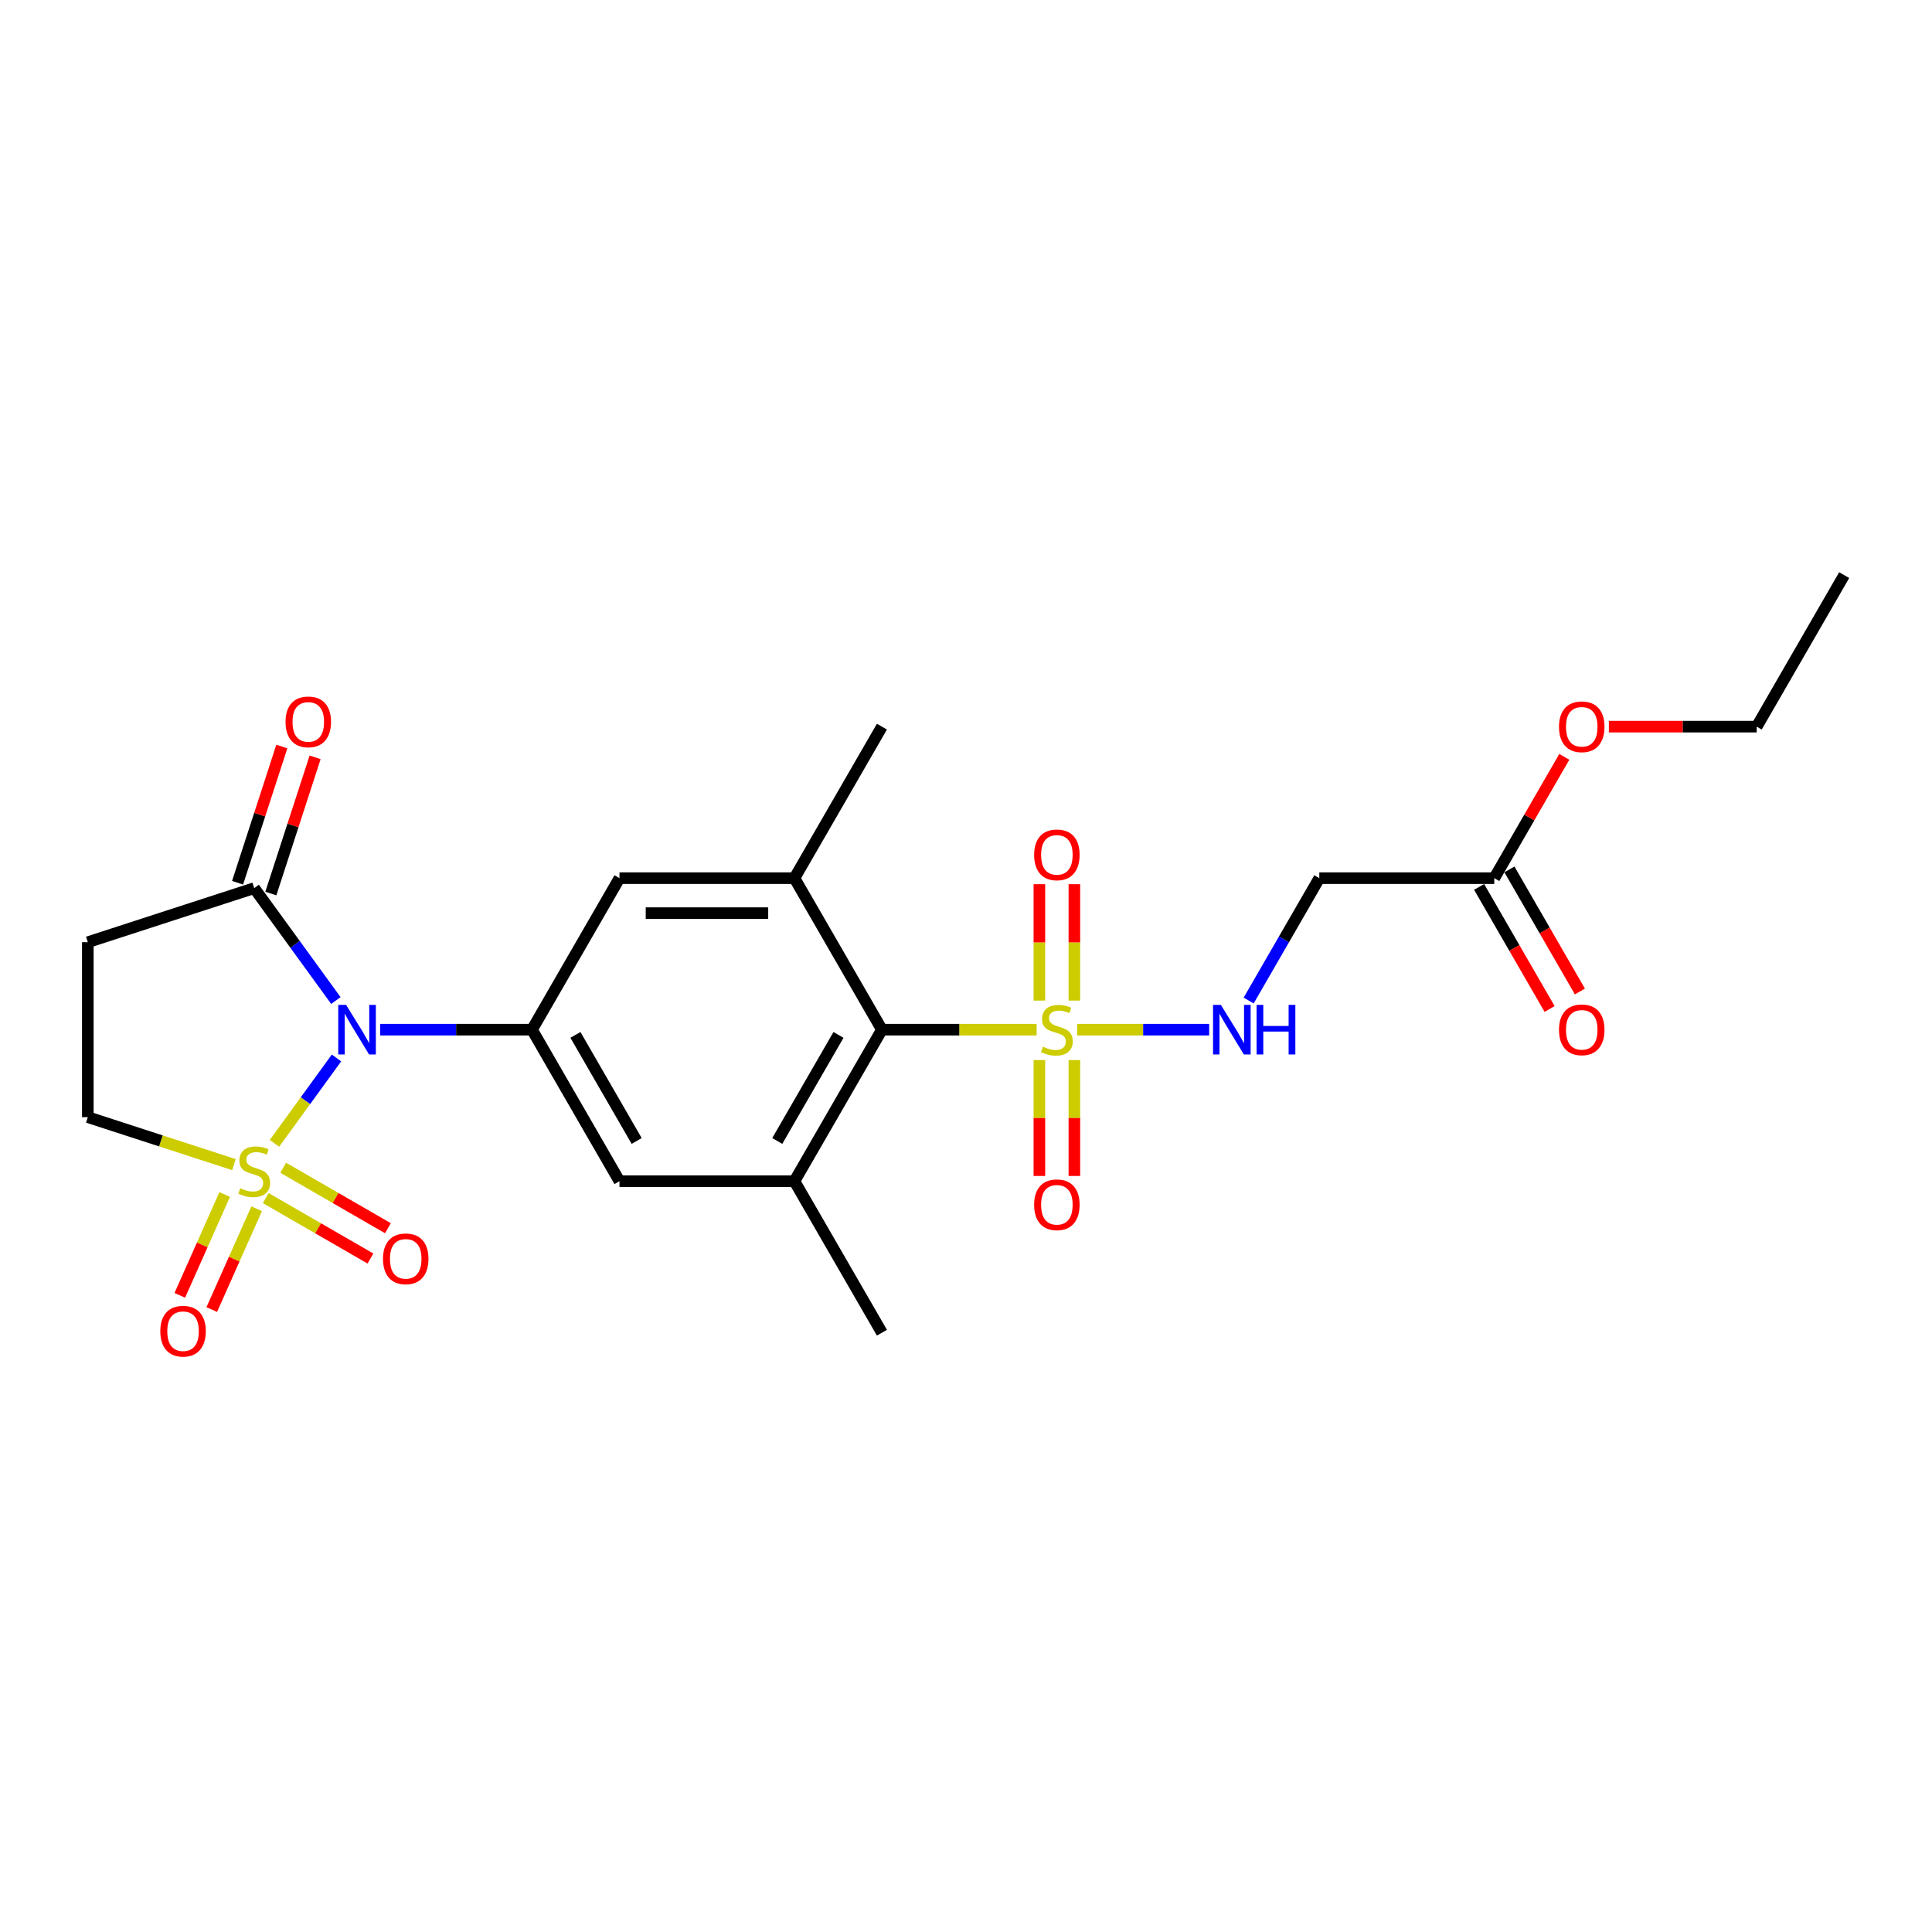 <?xml version='1.0' encoding='iso-8859-1'?>
<svg version='1.1' baseProfile='full'
              xmlns='http://www.w3.org/2000/svg'
                      xmlns:rdkit='http://www.rdkit.org/xml'
                      xmlns:xlink='http://www.w3.org/1999/xlink'
                  xml:space='preserve'
width='1000px' height='1000px' viewBox='0 0 1000 1000'>
<!-- END OF HEADER -->
<rect style='opacity:1.0;fill:#FFFFFF;stroke:none' width='1000' height='1000' x='0' y='0'> </rect>
<path class='bond-0' d='M 142.066,591.788 L 158.119,569.694' style='fill:none;fill-rule:evenodd;stroke:#CCCC00;stroke-width:6px;stroke-linecap:butt;stroke-linejoin:miter;stroke-opacity:1' />
<path class='bond-0' d='M 158.119,569.694 L 174.171,547.6' style='fill:none;fill-rule:evenodd;stroke:#0000FF;stroke-width:6px;stroke-linecap:butt;stroke-linejoin:miter;stroke-opacity:1' />
<path class='bond-9' d='M 121.093,602.814 L 83.274,590.526' style='fill:none;fill-rule:evenodd;stroke:#CCCC00;stroke-width:6px;stroke-linecap:butt;stroke-linejoin:miter;stroke-opacity:1' />
<path class='bond-9' d='M 83.274,590.526 L 45.455,578.238' style='fill:none;fill-rule:evenodd;stroke:#000000;stroke-width:6px;stroke-linecap:butt;stroke-linejoin:miter;stroke-opacity:1' />
<path class='bond-12' d='M 137.538,620.118 L 164.641,635.766' style='fill:none;fill-rule:evenodd;stroke:#CCCC00;stroke-width:6px;stroke-linecap:butt;stroke-linejoin:miter;stroke-opacity:1' />
<path class='bond-12' d='M 164.641,635.766 L 191.743,651.413' style='fill:none;fill-rule:evenodd;stroke:#FF0000;stroke-width:6px;stroke-linecap:butt;stroke-linejoin:miter;stroke-opacity:1' />
<path class='bond-12' d='M 146.594,604.433 L 173.696,620.081' style='fill:none;fill-rule:evenodd;stroke:#CCCC00;stroke-width:6px;stroke-linecap:butt;stroke-linejoin:miter;stroke-opacity:1' />
<path class='bond-12' d='M 173.696,620.081 L 200.799,635.728' style='fill:none;fill-rule:evenodd;stroke:#FF0000;stroke-width:6px;stroke-linecap:butt;stroke-linejoin:miter;stroke-opacity:1' />
<path class='bond-13' d='M 116.299,618.277 L 104.682,644.371' style='fill:none;fill-rule:evenodd;stroke:#CCCC00;stroke-width:6px;stroke-linecap:butt;stroke-linejoin:miter;stroke-opacity:1' />
<path class='bond-13' d='M 104.682,644.371 L 93.064,670.465' style='fill:none;fill-rule:evenodd;stroke:#FF0000;stroke-width:6px;stroke-linecap:butt;stroke-linejoin:miter;stroke-opacity:1' />
<path class='bond-13' d='M 132.845,625.644 L 121.227,651.738' style='fill:none;fill-rule:evenodd;stroke:#CCCC00;stroke-width:6px;stroke-linecap:butt;stroke-linejoin:miter;stroke-opacity:1' />
<path class='bond-13' d='M 121.227,651.738 L 109.609,677.832' style='fill:none;fill-rule:evenodd;stroke:#FF0000;stroke-width:6px;stroke-linecap:butt;stroke-linejoin:miter;stroke-opacity:1' />
<path class='bond-2' d='M 196.798,532.959 L 236.082,532.959' style='fill:none;fill-rule:evenodd;stroke:#0000FF;stroke-width:6px;stroke-linecap:butt;stroke-linejoin:miter;stroke-opacity:1' />
<path class='bond-2' d='M 236.082,532.959 L 275.365,532.959' style='fill:none;fill-rule:evenodd;stroke:#000000;stroke-width:6px;stroke-linecap:butt;stroke-linejoin:miter;stroke-opacity:1' />
<path class='bond-3' d='M 173.847,517.872 L 152.713,488.784' style='fill:none;fill-rule:evenodd;stroke:#0000FF;stroke-width:6px;stroke-linecap:butt;stroke-linejoin:miter;stroke-opacity:1' />
<path class='bond-3' d='M 152.713,488.784 L 131.58,459.697' style='fill:none;fill-rule:evenodd;stroke:#000000;stroke-width:6px;stroke-linecap:butt;stroke-linejoin:miter;stroke-opacity:1' />
<path class='bond-1' d='M 536.551,532.959 L 496.515,532.959' style='fill:none;fill-rule:evenodd;stroke:#CCCC00;stroke-width:6px;stroke-linecap:butt;stroke-linejoin:miter;stroke-opacity:1' />
<path class='bond-1' d='M 496.515,532.959 L 456.48,532.959' style='fill:none;fill-rule:evenodd;stroke:#000000;stroke-width:6px;stroke-linecap:butt;stroke-linejoin:miter;stroke-opacity:1' />
<path class='bond-7' d='M 557.524,532.959 L 591.696,532.959' style='fill:none;fill-rule:evenodd;stroke:#CCCC00;stroke-width:6px;stroke-linecap:butt;stroke-linejoin:miter;stroke-opacity:1' />
<path class='bond-7' d='M 591.696,532.959 L 625.867,532.959' style='fill:none;fill-rule:evenodd;stroke:#0000FF;stroke-width:6px;stroke-linecap:butt;stroke-linejoin:miter;stroke-opacity:1' />
<path class='bond-15' d='M 537.982,548.698 L 537.982,578.688' style='fill:none;fill-rule:evenodd;stroke:#CCCC00;stroke-width:6px;stroke-linecap:butt;stroke-linejoin:miter;stroke-opacity:1' />
<path class='bond-15' d='M 537.982,578.688 L 537.982,608.678' style='fill:none;fill-rule:evenodd;stroke:#FF0000;stroke-width:6px;stroke-linecap:butt;stroke-linejoin:miter;stroke-opacity:1' />
<path class='bond-15' d='M 556.093,548.698 L 556.093,578.688' style='fill:none;fill-rule:evenodd;stroke:#CCCC00;stroke-width:6px;stroke-linecap:butt;stroke-linejoin:miter;stroke-opacity:1' />
<path class='bond-15' d='M 556.093,578.688 L 556.093,608.678' style='fill:none;fill-rule:evenodd;stroke:#FF0000;stroke-width:6px;stroke-linecap:butt;stroke-linejoin:miter;stroke-opacity:1' />
<path class='bond-16' d='M 556.093,517.908 L 556.093,487.782' style='fill:none;fill-rule:evenodd;stroke:#CCCC00;stroke-width:6px;stroke-linecap:butt;stroke-linejoin:miter;stroke-opacity:1' />
<path class='bond-16' d='M 556.093,487.782 L 556.093,457.656' style='fill:none;fill-rule:evenodd;stroke:#FF0000;stroke-width:6px;stroke-linecap:butt;stroke-linejoin:miter;stroke-opacity:1' />
<path class='bond-16' d='M 537.982,517.908 L 537.982,487.782' style='fill:none;fill-rule:evenodd;stroke:#CCCC00;stroke-width:6px;stroke-linecap:butt;stroke-linejoin:miter;stroke-opacity:1' />
<path class='bond-16' d='M 537.982,487.782 L 537.982,457.656' style='fill:none;fill-rule:evenodd;stroke:#FF0000;stroke-width:6px;stroke-linecap:butt;stroke-linejoin:miter;stroke-opacity:1' />
<path class='bond-10' d='M 275.365,532.959 L 320.644,454.534' style='fill:none;fill-rule:evenodd;stroke:#000000;stroke-width:6px;stroke-linecap:butt;stroke-linejoin:miter;stroke-opacity:1' />
<path class='bond-11' d='M 275.365,532.959 L 320.644,611.384' style='fill:none;fill-rule:evenodd;stroke:#000000;stroke-width:6px;stroke-linecap:butt;stroke-linejoin:miter;stroke-opacity:1' />
<path class='bond-11' d='M 297.842,535.667 L 329.537,590.564' style='fill:none;fill-rule:evenodd;stroke:#000000;stroke-width:6px;stroke-linecap:butt;stroke-linejoin:miter;stroke-opacity:1' />
<path class='bond-18' d='M 140.192,462.495 L 151.645,427.247' style='fill:none;fill-rule:evenodd;stroke:#000000;stroke-width:6px;stroke-linecap:butt;stroke-linejoin:miter;stroke-opacity:1' />
<path class='bond-18' d='M 151.645,427.247 L 163.097,392' style='fill:none;fill-rule:evenodd;stroke:#FF0000;stroke-width:6px;stroke-linecap:butt;stroke-linejoin:miter;stroke-opacity:1' />
<path class='bond-18' d='M 122.967,456.898 L 134.42,421.651' style='fill:none;fill-rule:evenodd;stroke:#000000;stroke-width:6px;stroke-linecap:butt;stroke-linejoin:miter;stroke-opacity:1' />
<path class='bond-18' d='M 134.42,421.651 L 145.872,386.403' style='fill:none;fill-rule:evenodd;stroke:#FF0000;stroke-width:6px;stroke-linecap:butt;stroke-linejoin:miter;stroke-opacity:1' />
<path class='bond-25' d='M 131.58,459.697 L 45.455,487.68' style='fill:none;fill-rule:evenodd;stroke:#000000;stroke-width:6px;stroke-linecap:butt;stroke-linejoin:miter;stroke-opacity:1' />
<path class='bond-4' d='M 456.48,532.959 L 411.201,611.384' style='fill:none;fill-rule:evenodd;stroke:#000000;stroke-width:6px;stroke-linecap:butt;stroke-linejoin:miter;stroke-opacity:1' />
<path class='bond-4' d='M 434.003,535.667 L 402.308,590.564' style='fill:none;fill-rule:evenodd;stroke:#000000;stroke-width:6px;stroke-linecap:butt;stroke-linejoin:miter;stroke-opacity:1' />
<path class='bond-26' d='M 456.48,532.959 L 411.201,454.534' style='fill:none;fill-rule:evenodd;stroke:#000000;stroke-width:6px;stroke-linecap:butt;stroke-linejoin:miter;stroke-opacity:1' />
<path class='bond-5' d='M 411.201,611.384 L 320.644,611.384' style='fill:none;fill-rule:evenodd;stroke:#000000;stroke-width:6px;stroke-linecap:butt;stroke-linejoin:miter;stroke-opacity:1' />
<path class='bond-22' d='M 411.201,611.384 L 456.48,689.809' style='fill:none;fill-rule:evenodd;stroke:#000000;stroke-width:6px;stroke-linecap:butt;stroke-linejoin:miter;stroke-opacity:1' />
<path class='bond-6' d='M 411.201,454.534 L 320.644,454.534' style='fill:none;fill-rule:evenodd;stroke:#000000;stroke-width:6px;stroke-linecap:butt;stroke-linejoin:miter;stroke-opacity:1' />
<path class='bond-6' d='M 397.618,472.645 L 334.228,472.645' style='fill:none;fill-rule:evenodd;stroke:#000000;stroke-width:6px;stroke-linecap:butt;stroke-linejoin:miter;stroke-opacity:1' />
<path class='bond-21' d='M 411.201,454.534 L 456.48,376.109' style='fill:none;fill-rule:evenodd;stroke:#000000;stroke-width:6px;stroke-linecap:butt;stroke-linejoin:miter;stroke-opacity:1' />
<path class='bond-14' d='M 646.305,517.872 L 664.589,486.203' style='fill:none;fill-rule:evenodd;stroke:#0000FF;stroke-width:6px;stroke-linecap:butt;stroke-linejoin:miter;stroke-opacity:1' />
<path class='bond-14' d='M 664.589,486.203 L 682.873,454.534' style='fill:none;fill-rule:evenodd;stroke:#000000;stroke-width:6px;stroke-linecap:butt;stroke-linejoin:miter;stroke-opacity:1' />
<path class='bond-8' d='M 45.455,487.68 L 45.455,578.238' style='fill:none;fill-rule:evenodd;stroke:#000000;stroke-width:6px;stroke-linecap:butt;stroke-linejoin:miter;stroke-opacity:1' />
<path class='bond-17' d='M 682.873,454.534 L 773.431,454.534' style='fill:none;fill-rule:evenodd;stroke:#000000;stroke-width:6px;stroke-linecap:butt;stroke-linejoin:miter;stroke-opacity:1' />
<path class='bond-19' d='M 765.588,459.062 L 783.831,490.658' style='fill:none;fill-rule:evenodd;stroke:#000000;stroke-width:6px;stroke-linecap:butt;stroke-linejoin:miter;stroke-opacity:1' />
<path class='bond-19' d='M 783.831,490.658 L 802.073,522.255' style='fill:none;fill-rule:evenodd;stroke:#FF0000;stroke-width:6px;stroke-linecap:butt;stroke-linejoin:miter;stroke-opacity:1' />
<path class='bond-19' d='M 781.273,450.006 L 799.516,481.603' style='fill:none;fill-rule:evenodd;stroke:#000000;stroke-width:6px;stroke-linecap:butt;stroke-linejoin:miter;stroke-opacity:1' />
<path class='bond-19' d='M 799.516,481.603 L 817.758,513.199' style='fill:none;fill-rule:evenodd;stroke:#FF0000;stroke-width:6px;stroke-linecap:butt;stroke-linejoin:miter;stroke-opacity:1' />
<path class='bond-20' d='M 773.431,454.534 L 791.558,423.137' style='fill:none;fill-rule:evenodd;stroke:#000000;stroke-width:6px;stroke-linecap:butt;stroke-linejoin:miter;stroke-opacity:1' />
<path class='bond-20' d='M 791.558,423.137 L 809.685,391.739' style='fill:none;fill-rule:evenodd;stroke:#FF0000;stroke-width:6px;stroke-linecap:butt;stroke-linejoin:miter;stroke-opacity:1' />
<path class='bond-23' d='M 832.746,376.109 L 871.006,376.109' style='fill:none;fill-rule:evenodd;stroke:#FF0000;stroke-width:6px;stroke-linecap:butt;stroke-linejoin:miter;stroke-opacity:1' />
<path class='bond-23' d='M 871.006,376.109 L 909.267,376.109' style='fill:none;fill-rule:evenodd;stroke:#000000;stroke-width:6px;stroke-linecap:butt;stroke-linejoin:miter;stroke-opacity:1' />
<path class='bond-24' d='M 909.267,376.109 L 954.545,297.684' style='fill:none;fill-rule:evenodd;stroke:#000000;stroke-width:6px;stroke-linecap:butt;stroke-linejoin:miter;stroke-opacity:1' />
<path  class='atom-0' d='M 124.335 615.024
Q 124.625 615.132, 125.82 615.639
Q 127.016 616.146, 128.32 616.472
Q 129.66 616.762, 130.964 616.762
Q 133.391 616.762, 134.804 615.603
Q 136.216 614.408, 136.216 612.343
Q 136.216 610.93, 135.492 610.061
Q 134.804 609.192, 133.717 608.721
Q 132.63 608.25, 130.819 607.707
Q 128.537 607.018, 127.161 606.366
Q 125.82 605.714, 124.842 604.338
Q 123.9 602.961, 123.9 600.643
Q 123.9 597.419, 126.074 595.427
Q 128.283 593.435, 132.63 593.435
Q 135.6 593.435, 138.969 594.847
L 138.136 597.637
Q 135.057 596.369, 132.739 596.369
Q 130.239 596.369, 128.863 597.419
Q 127.487 598.433, 127.523 600.208
Q 127.523 601.585, 128.211 602.418
Q 128.935 603.251, 129.95 603.722
Q 131 604.193, 132.739 604.736
Q 135.057 605.461, 136.434 606.185
Q 137.81 606.91, 138.788 608.395
Q 139.802 609.844, 139.802 612.343
Q 139.802 615.893, 137.412 617.813
Q 135.057 619.696, 131.109 619.696
Q 128.827 619.696, 127.088 619.189
Q 125.386 618.718, 123.357 617.885
L 124.335 615.024
' fill='#CCCC00'/>
<path  class='atom-1' d='M 179.139 520.136
L 187.543 533.72
Q 188.376 535.06, 189.716 537.487
Q 191.056 539.914, 191.129 540.059
L 191.129 520.136
L 194.534 520.136
L 194.534 545.782
L 191.02 545.782
L 182.001 530.93
Q 180.95 529.192, 179.827 527.2
Q 178.741 525.207, 178.415 524.591
L 178.415 545.782
L 175.082 545.782
L 175.082 520.136
L 179.139 520.136
' fill='#0000FF'/>
<path  class='atom-2' d='M 539.793 541.761
Q 540.083 541.87, 541.278 542.377
Q 542.473 542.884, 543.777 543.21
Q 545.118 543.5, 546.422 543.5
Q 548.849 543.5, 550.261 542.341
Q 551.674 541.145, 551.674 539.081
Q 551.674 537.668, 550.949 536.799
Q 550.261 535.929, 549.175 535.458
Q 548.088 534.987, 546.277 534.444
Q 543.995 533.756, 542.618 533.104
Q 541.278 532.452, 540.3 531.075
Q 539.358 529.699, 539.358 527.381
Q 539.358 524.157, 541.531 522.165
Q 543.741 520.172, 548.088 520.172
Q 551.058 520.172, 554.427 521.585
L 553.594 524.374
Q 550.515 523.106, 548.197 523.106
Q 545.697 523.106, 544.321 524.157
Q 542.944 525.171, 542.98 526.946
Q 542.98 528.322, 543.669 529.156
Q 544.393 529.989, 545.407 530.46
Q 546.458 530.93, 548.197 531.474
Q 550.515 532.198, 551.891 532.923
Q 553.268 533.647, 554.246 535.132
Q 555.26 536.581, 555.26 539.081
Q 555.26 542.63, 552.869 544.55
Q 550.515 546.434, 546.566 546.434
Q 544.284 546.434, 542.546 545.927
Q 540.843 545.456, 538.815 544.623
L 539.793 541.761
' fill='#CCCC00'/>
<path  class='atom-8' d='M 631.926 520.136
L 640.33 533.72
Q 641.163 535.06, 642.503 537.487
Q 643.843 539.914, 643.916 540.059
L 643.916 520.136
L 647.321 520.136
L 647.321 545.782
L 643.807 545.782
L 634.787 530.93
Q 633.737 529.192, 632.614 527.2
Q 631.527 525.207, 631.201 524.591
L 631.201 545.782
L 627.869 545.782
L 627.869 520.136
L 631.926 520.136
' fill='#0000FF'/>
<path  class='atom-8' d='M 650.4 520.136
L 653.877 520.136
L 653.877 531.039
L 666.99 531.039
L 666.99 520.136
L 670.467 520.136
L 670.467 545.782
L 666.99 545.782
L 666.99 533.937
L 653.877 533.937
L 653.877 545.782
L 650.4 545.782
L 650.4 520.136
' fill='#0000FF'/>
<path  class='atom-13' d='M 198.232 651.573
Q 198.232 645.415, 201.275 641.973
Q 204.318 638.532, 210.005 638.532
Q 215.692 638.532, 218.734 641.973
Q 221.777 645.415, 221.777 651.573
Q 221.777 657.803, 218.698 661.353
Q 215.619 664.866, 210.005 664.866
Q 204.354 664.866, 201.275 661.353
Q 198.232 657.839, 198.232 651.573
M 210.005 661.969
Q 213.917 661.969, 216.018 659.36
Q 218.155 656.716, 218.155 651.573
Q 218.155 646.538, 216.018 644.002
Q 213.917 641.43, 210.005 641.43
Q 206.093 641.43, 203.955 643.966
Q 201.855 646.501, 201.855 651.573
Q 201.855 656.752, 203.955 659.36
Q 206.093 661.969, 210.005 661.969
' fill='#FF0000'/>
<path  class='atom-14' d='M 82.974 689.022
Q 82.974 682.864, 86.017 679.423
Q 89.06 675.982, 94.747 675.982
Q 100.434 675.982, 103.476 679.423
Q 106.519 682.864, 106.519 689.022
Q 106.519 695.252, 103.44 698.802
Q 100.361 702.316, 94.747 702.316
Q 89.096 702.316, 86.017 698.802
Q 82.974 695.289, 82.974 689.022
M 94.747 699.418
Q 98.659 699.418, 100.76 696.81
Q 102.897 694.166, 102.897 689.022
Q 102.897 683.987, 100.76 681.452
Q 98.659 678.88, 94.747 678.88
Q 90.835 678.88, 88.698 681.415
Q 86.597 683.951, 86.597 689.022
Q 86.597 694.202, 88.698 696.81
Q 90.835 699.418, 94.747 699.418
' fill='#FF0000'/>
<path  class='atom-16' d='M 535.265 623.589
Q 535.265 617.431, 538.308 613.99
Q 541.35 610.549, 547.037 610.549
Q 552.724 610.549, 555.767 613.99
Q 558.81 617.431, 558.81 623.589
Q 558.81 629.819, 555.731 633.369
Q 552.652 636.883, 547.037 636.883
Q 541.387 636.883, 538.308 633.369
Q 535.265 629.855, 535.265 623.589
M 547.037 633.985
Q 550.949 633.985, 553.05 631.377
Q 555.188 628.732, 555.188 623.589
Q 555.188 618.554, 553.05 616.018
Q 550.949 613.446, 547.037 613.446
Q 543.125 613.446, 540.988 615.982
Q 538.887 618.518, 538.887 623.589
Q 538.887 628.769, 540.988 631.377
Q 543.125 633.985, 547.037 633.985
' fill='#FF0000'/>
<path  class='atom-17' d='M 535.265 442.474
Q 535.265 436.316, 538.308 432.875
Q 541.35 429.434, 547.037 429.434
Q 552.724 429.434, 555.767 432.875
Q 558.81 436.316, 558.81 442.474
Q 558.81 448.704, 555.731 452.254
Q 552.652 455.768, 547.037 455.768
Q 541.387 455.768, 538.308 452.254
Q 535.265 448.741, 535.265 442.474
M 547.037 452.87
Q 550.949 452.87, 553.05 450.262
Q 555.188 447.618, 555.188 442.474
Q 555.188 437.439, 553.05 434.903
Q 550.949 432.332, 547.037 432.332
Q 543.125 432.332, 540.988 434.867
Q 538.887 437.403, 538.887 442.474
Q 538.887 447.654, 540.988 450.262
Q 543.125 452.87, 547.037 452.87
' fill='#FF0000'/>
<path  class='atom-19' d='M 147.791 373.644
Q 147.791 367.486, 150.834 364.045
Q 153.876 360.604, 159.563 360.604
Q 165.25 360.604, 168.293 364.045
Q 171.336 367.486, 171.336 373.644
Q 171.336 379.874, 168.257 383.424
Q 165.178 386.938, 159.563 386.938
Q 153.913 386.938, 150.834 383.424
Q 147.791 379.91, 147.791 373.644
M 159.563 384.04
Q 163.476 384.04, 165.576 381.432
Q 167.714 378.787, 167.714 373.644
Q 167.714 368.609, 165.576 366.073
Q 163.476 363.501, 159.563 363.501
Q 155.651 363.501, 153.514 366.037
Q 151.413 368.573, 151.413 373.644
Q 151.413 378.824, 153.514 381.432
Q 155.651 384.04, 159.563 384.04
' fill='#FF0000'/>
<path  class='atom-20' d='M 806.937 533.031
Q 806.937 526.874, 809.98 523.432
Q 813.022 519.991, 818.709 519.991
Q 824.396 519.991, 827.439 523.432
Q 830.482 526.874, 830.482 533.031
Q 830.482 539.262, 827.403 542.812
Q 824.324 546.325, 818.709 546.325
Q 813.059 546.325, 809.98 542.812
Q 806.937 539.298, 806.937 533.031
M 818.709 543.427
Q 822.622 543.427, 824.722 540.819
Q 826.86 538.175, 826.86 533.031
Q 826.86 527.996, 824.722 525.461
Q 822.622 522.889, 818.709 522.889
Q 814.797 522.889, 812.66 525.425
Q 810.559 527.96, 810.559 533.031
Q 810.559 538.211, 812.66 540.819
Q 814.797 543.427, 818.709 543.427
' fill='#FF0000'/>
<path  class='atom-21' d='M 806.937 376.181
Q 806.937 370.024, 809.98 366.582
Q 813.022 363.141, 818.709 363.141
Q 824.396 363.141, 827.439 366.582
Q 830.482 370.024, 830.482 376.181
Q 830.482 382.412, 827.403 385.962
Q 824.324 389.475, 818.709 389.475
Q 813.059 389.475, 809.98 385.962
Q 806.937 382.448, 806.937 376.181
M 818.709 386.577
Q 822.622 386.577, 824.722 383.969
Q 826.86 381.325, 826.86 376.181
Q 826.86 371.146, 824.722 368.611
Q 822.622 366.039, 818.709 366.039
Q 814.797 366.039, 812.66 368.575
Q 810.559 371.11, 810.559 376.181
Q 810.559 381.361, 812.66 383.969
Q 814.797 386.577, 818.709 386.577
' fill='#FF0000'/>
</svg>
